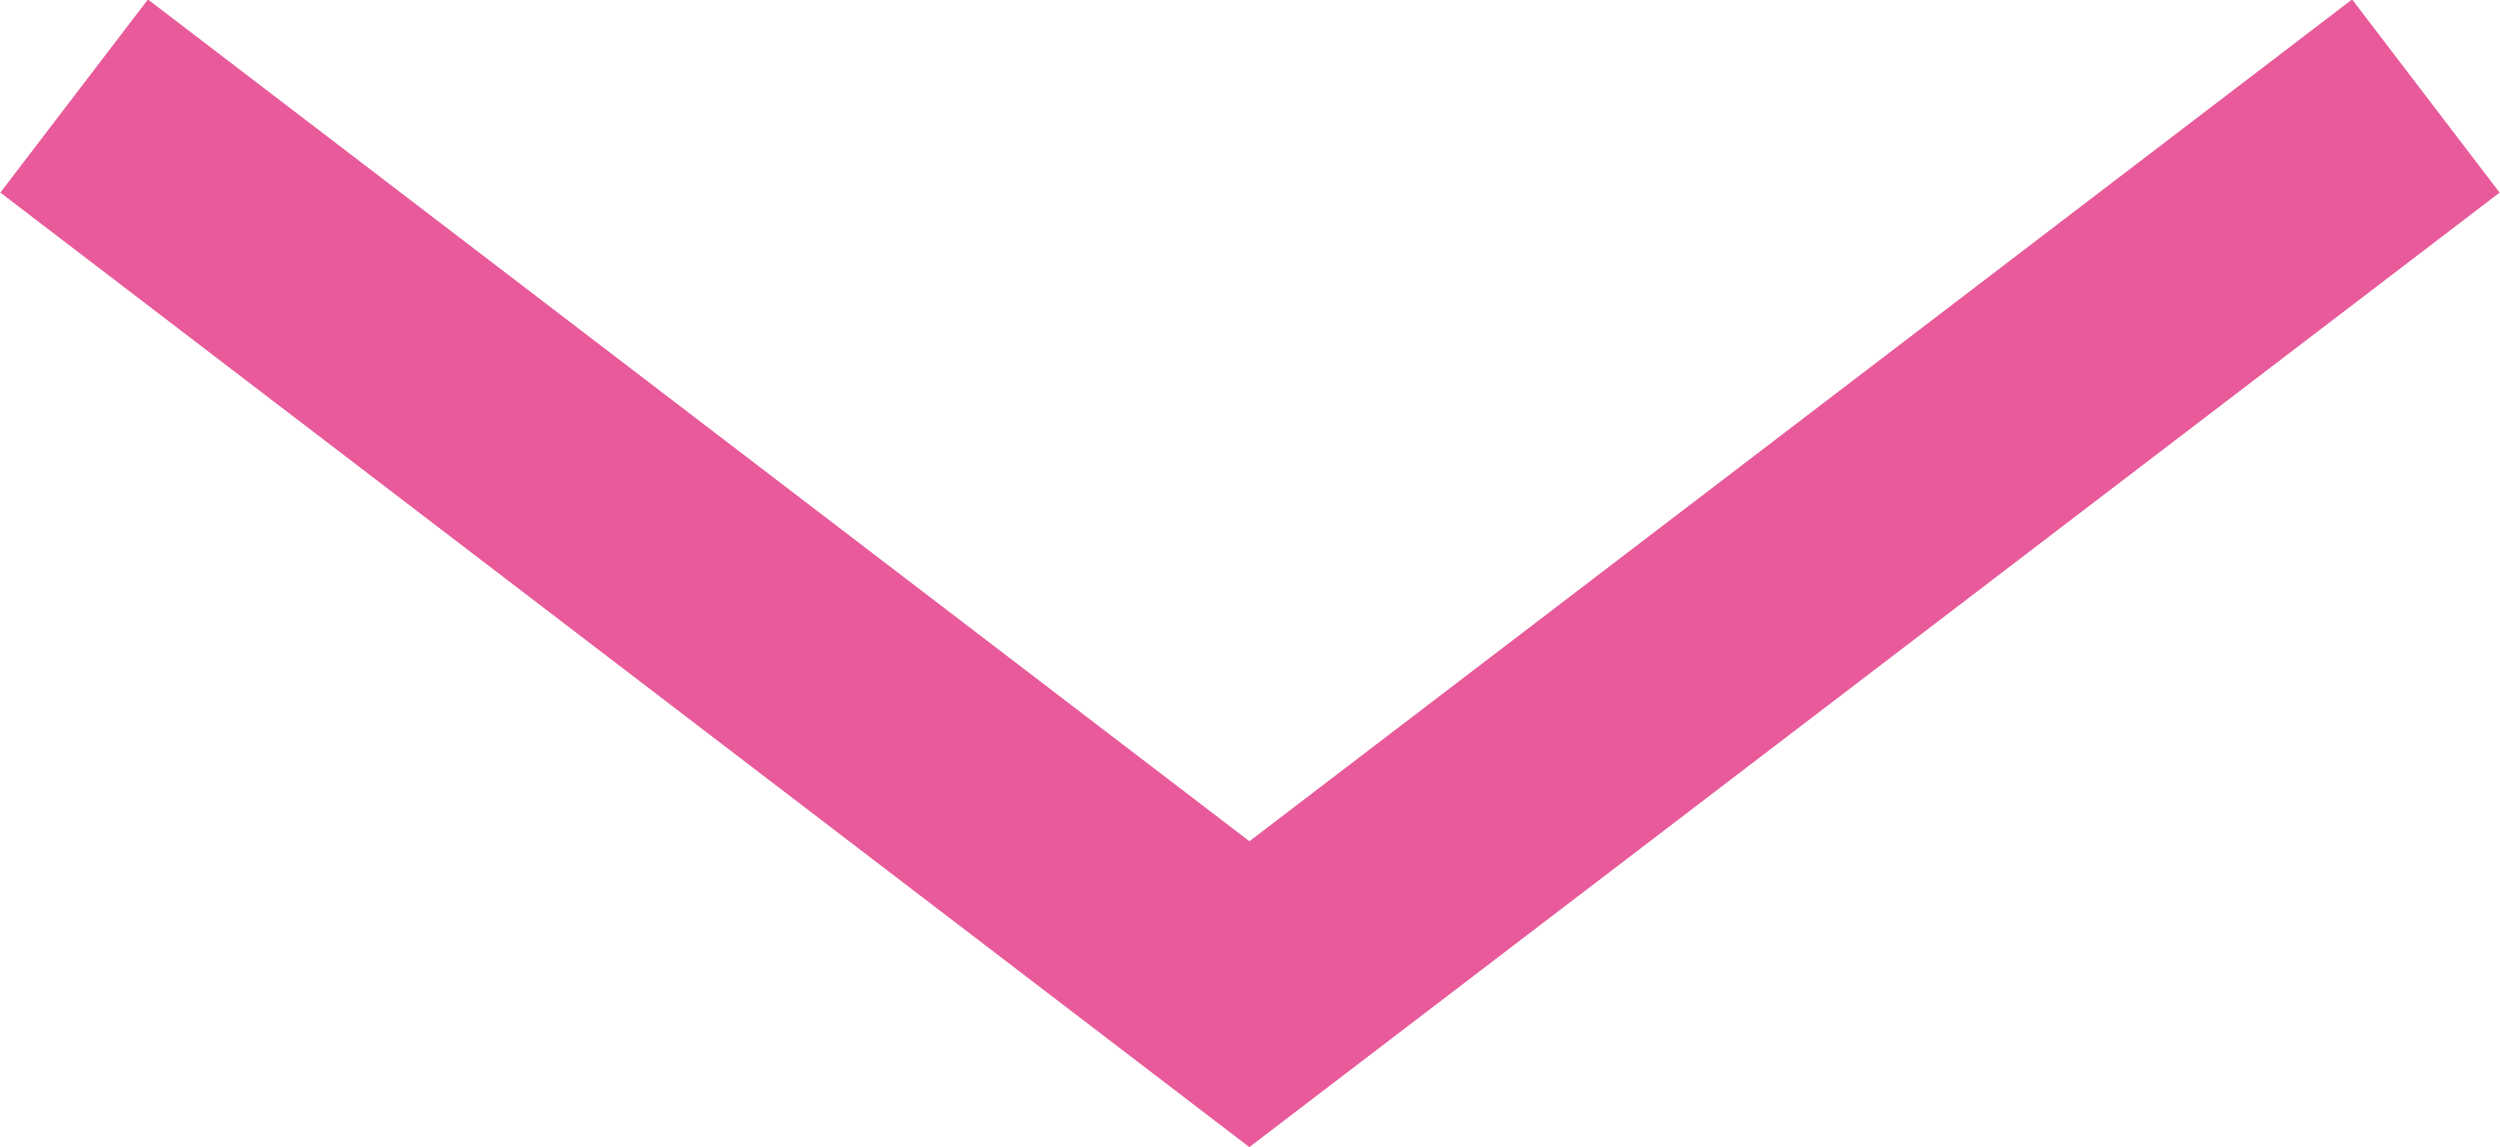 <?xml version="1.0" encoding="UTF-8"?>
<svg id="_レイヤー_2" data-name="レイヤー 2" xmlns="http://www.w3.org/2000/svg" viewBox="0 0 20.57 9.44">
  <defs>
    <style>
      .cls-1 {
        fill: none;
        stroke: #e85a9a;
        stroke-miterlimit: 10;
        stroke-width: 2px;
      }
    </style>
  </defs>
  <g id="design">
    <polyline class="cls-1" points=".61 .79 10.28 8.18 19.96 .79"/>
  </g>
</svg>